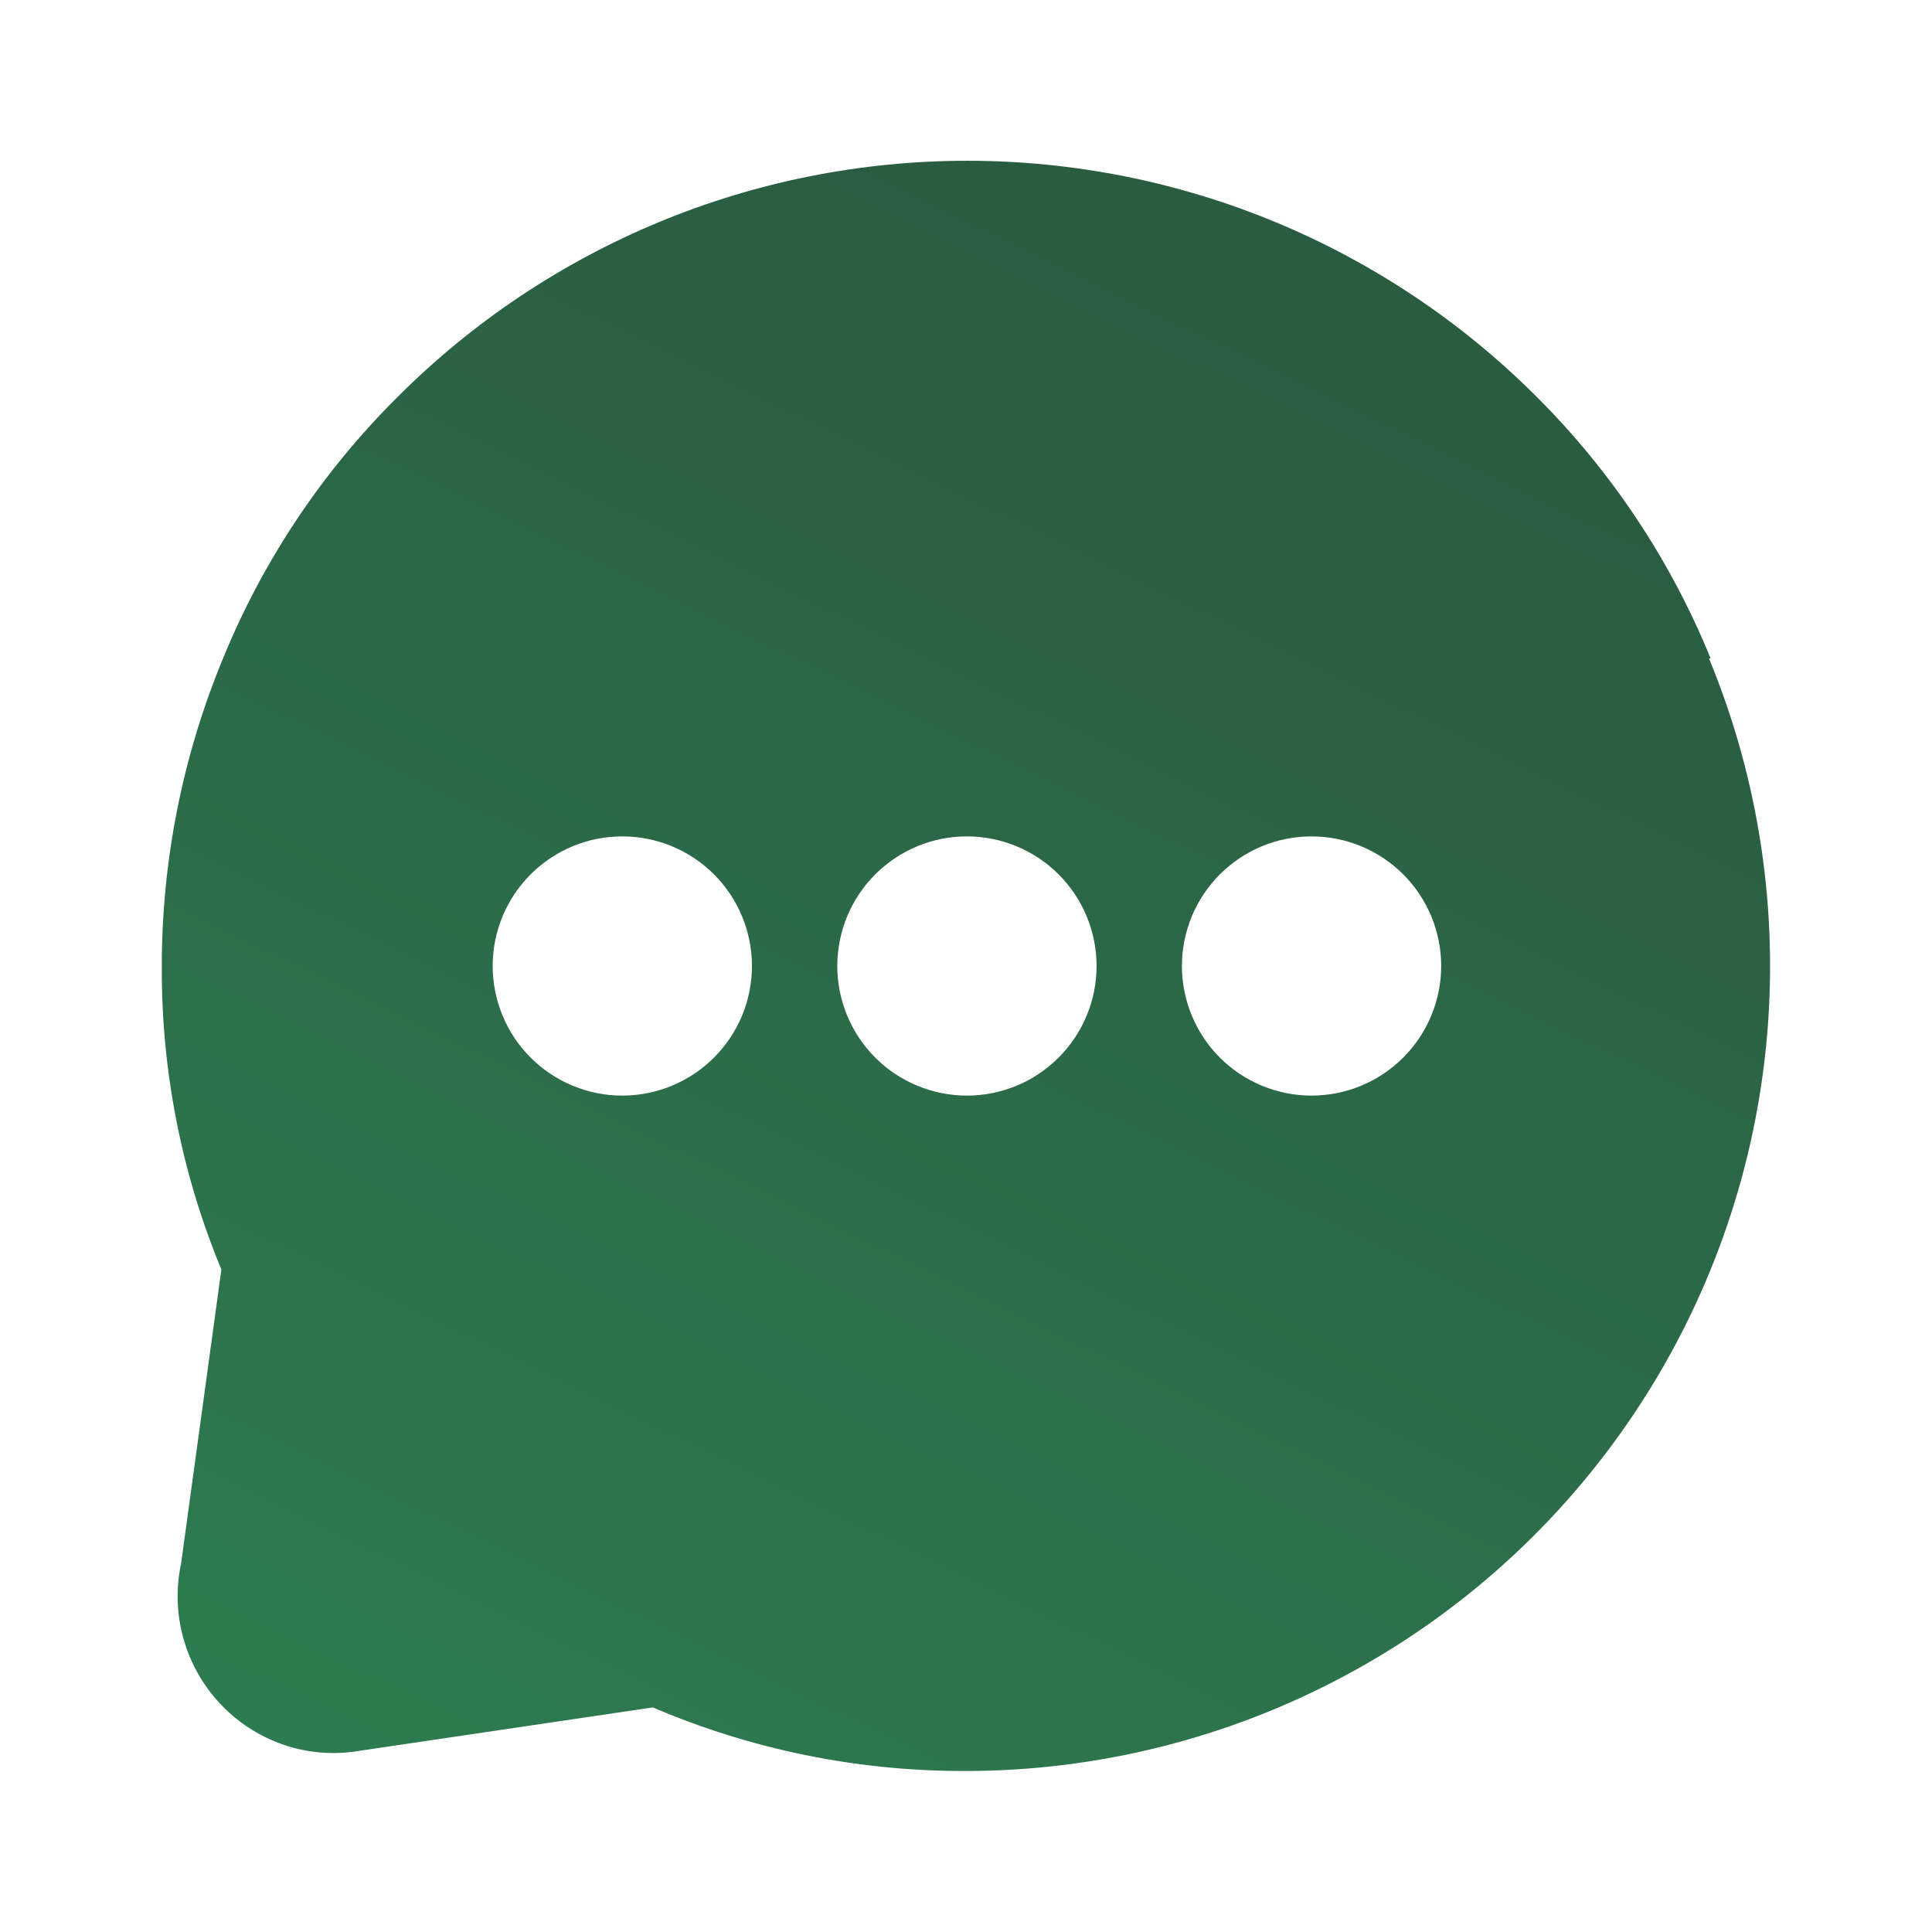 <?xml version="1.0" encoding="UTF-8"?> <svg xmlns="http://www.w3.org/2000/svg" width="24" height="24" viewBox="0 0 24 24" fill="none"><path d="M21.25 8.18C20.755 6.963 20.02 5.858 19.09 4.93C18.161 4 17.058 3.263 15.844 2.759C14.63 2.256 13.329 1.997 12.015 1.997C10.701 1.997 9.399 2.256 8.186 2.759C6.972 3.263 5.869 4 4.94 4.93C4.006 5.857 3.268 6.962 2.77 8.18C2.269 9.391 2.01 10.689 2.01 12C2.003 13.293 2.254 14.575 2.75 15.77L2.25 19.42C2.149 19.889 2.225 20.38 2.463 20.797C2.701 21.214 3.084 21.528 3.54 21.68C3.837 21.778 4.153 21.802 4.46 21.75L8.11 21.21C9.336 21.735 10.656 22.003 11.99 22C13.634 22 15.252 21.594 16.702 20.819C18.151 20.045 19.388 18.924 20.301 17.558C21.215 16.192 21.778 14.621 21.94 12.985C22.102 11.35 21.858 9.699 21.23 8.18H21.25ZM7.73 13.61C7.518 13.61 7.309 13.568 7.114 13.487C6.919 13.406 6.741 13.288 6.592 13.138C6.442 12.989 6.324 12.811 6.243 12.616C6.162 12.42 6.12 12.211 6.12 11.999C6.12 11.788 6.162 11.579 6.243 11.383C6.324 11.188 6.443 11.011 6.592 10.861C6.742 10.712 6.919 10.593 7.115 10.512C7.31 10.431 7.519 10.39 7.731 10.39C8.158 10.39 8.567 10.56 8.869 10.861C9.171 11.163 9.341 11.573 9.341 12C9.341 12.427 9.171 12.836 8.869 13.138C8.567 13.44 8.157 13.61 7.73 13.61ZM12.011 13.61C11.8 13.61 11.59 13.568 11.395 13.487C11.2 13.406 11.022 13.288 10.873 13.138C10.723 12.989 10.605 12.811 10.524 12.616C10.443 12.42 10.401 12.211 10.401 11.999C10.402 11.788 10.443 11.579 10.524 11.383C10.605 11.188 10.724 11.011 10.873 10.861C11.023 10.712 11.2 10.593 11.396 10.512C11.591 10.431 11.8 10.39 12.012 10.39C12.439 10.39 12.848 10.56 13.15 10.861C13.452 11.163 13.622 11.573 13.622 12C13.622 12.427 13.452 12.836 13.15 13.138C12.848 13.44 12.439 13.61 12.012 13.61M16.292 13.61C16.081 13.61 15.871 13.568 15.676 13.487C15.48 13.406 15.303 13.288 15.154 13.138C15.004 12.989 14.886 12.811 14.805 12.616C14.724 12.42 14.682 12.211 14.682 11.999C14.682 11.788 14.724 11.579 14.805 11.383C14.886 11.188 15.005 11.011 15.154 10.861C15.304 10.712 15.481 10.593 15.677 10.512C15.872 10.431 16.081 10.39 16.293 10.39C16.72 10.39 17.129 10.56 17.431 10.861C17.733 11.163 17.903 11.573 17.903 12C17.903 12.427 17.733 12.836 17.431 13.138C17.129 13.44 16.719 13.61 16.292 13.61Z" fill="url(#paint0_linear_174_21)"></path><defs><linearGradient id="paint0_linear_174_21" x1="11.999" y1="1.997" x2="-7.324" y2="41.854" gradientUnits="userSpaceOnUse"><stop stop-color="#2A5C40"></stop><stop offset="1" stop-color="#319D61"></stop></linearGradient></defs></svg> 